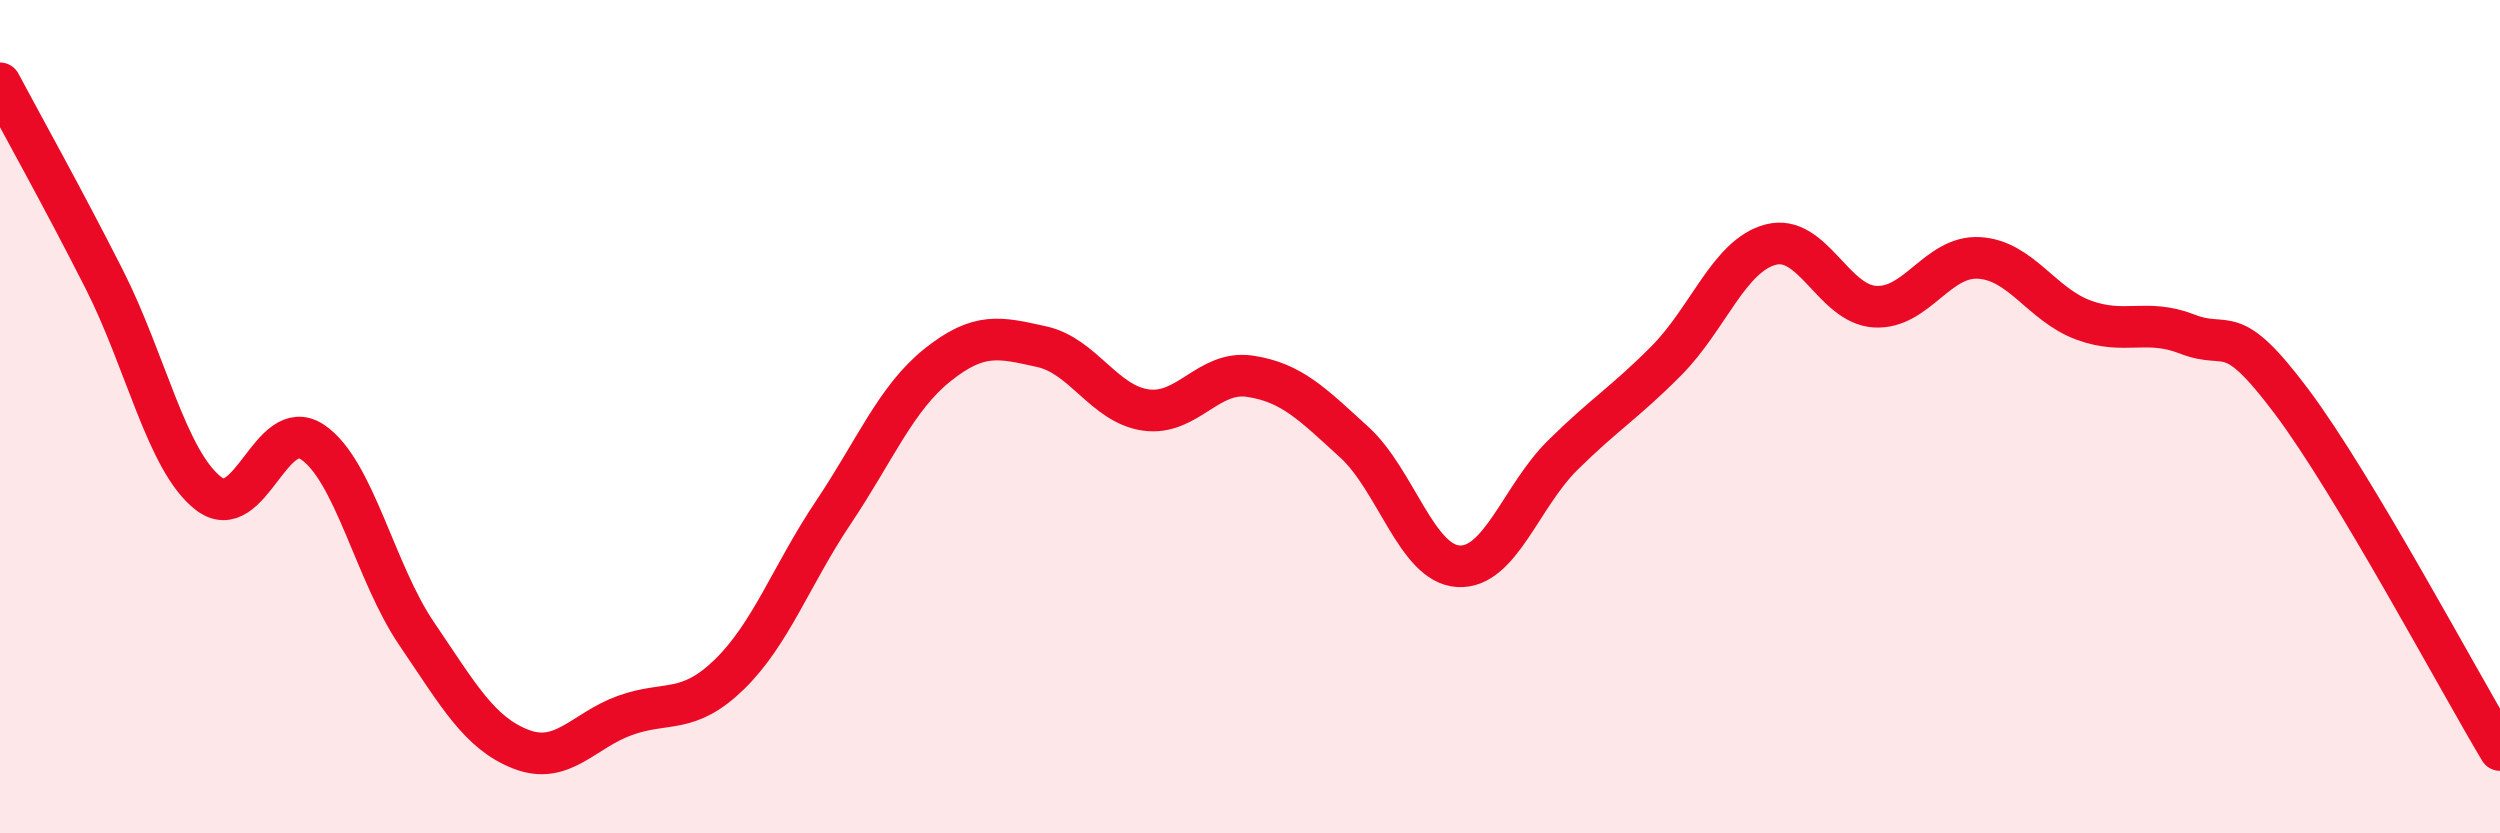 
    <svg width="60" height="20" viewBox="0 0 60 20" xmlns="http://www.w3.org/2000/svg">
      <path
        d="M 0,2 C 0.5,2.94 1.5,4.73 2.5,6.7 C 3.5,8.67 4,11.06 5,11.84 C 6,12.62 6.5,9.94 7.5,10.61 C 8.5,11.28 9,13.74 10,15.21 C 11,16.68 11.5,17.59 12.5,17.98 C 13.5,18.37 14,17.53 15,17.17 C 16,16.81 16.5,17.16 17.5,16.19 C 18.5,15.22 19,13.79 20,12.3 C 21,10.81 21.5,9.56 22.5,8.76 C 23.5,7.96 24,8.1 25,8.32 C 26,8.54 26.5,9.7 27.5,9.84 C 28.5,9.98 29,8.88 30,9.03 C 31,9.18 31.5,9.7 32.5,10.61 C 33.5,11.52 34,13.53 35,13.59 C 36,13.65 36.5,11.92 37.5,10.93 C 38.5,9.94 39,9.66 40,8.65 C 41,7.64 41.5,6.13 42.5,5.87 C 43.5,5.61 44,7.3 45,7.36 C 46,7.42 46.5,6.13 47.5,6.19 C 48.5,6.25 49,7.31 50,7.68 C 51,8.05 51.5,7.63 52.5,8.02 C 53.5,8.41 53.5,7.64 55,9.64 C 56.5,11.64 59,16.33 60,18L60 20L0 20Z"
        fill="#EB0A25"
        opacity="0.1"
        stroke-linecap="round"
        stroke-linejoin="round"
      />
      <path
        d="M 0,2 C 0.5,2.94 1.5,4.73 2.5,6.7 C 3.5,8.67 4,11.06 5,11.84 C 6,12.62 6.5,9.94 7.5,10.61 C 8.5,11.28 9,13.74 10,15.21 C 11,16.68 11.5,17.59 12.5,17.98 C 13.5,18.37 14,17.53 15,17.17 C 16,16.81 16.5,17.16 17.5,16.19 C 18.5,15.22 19,13.79 20,12.3 C 21,10.81 21.5,9.56 22.5,8.76 C 23.5,7.96 24,8.1 25,8.32 C 26,8.54 26.5,9.7 27.5,9.84 C 28.5,9.98 29,8.88 30,9.03 C 31,9.18 31.5,9.7 32.5,10.61 C 33.5,11.52 34,13.53 35,13.59 C 36,13.65 36.5,11.92 37.5,10.93 C 38.5,9.94 39,9.66 40,8.65 C 41,7.64 41.5,6.13 42.5,5.87 C 43.5,5.61 44,7.3 45,7.36 C 46,7.42 46.5,6.13 47.5,6.19 C 48.5,6.25 49,7.31 50,7.68 C 51,8.05 51.5,7.63 52.5,8.02 C 53.5,8.41 53.5,7.64 55,9.64 C 56.5,11.64 59,16.33 60,18"
        stroke="#EB0A25"
        stroke-width="1"
        fill="none"
        stroke-linecap="round"
        stroke-linejoin="round"
      />
    </svg>
  